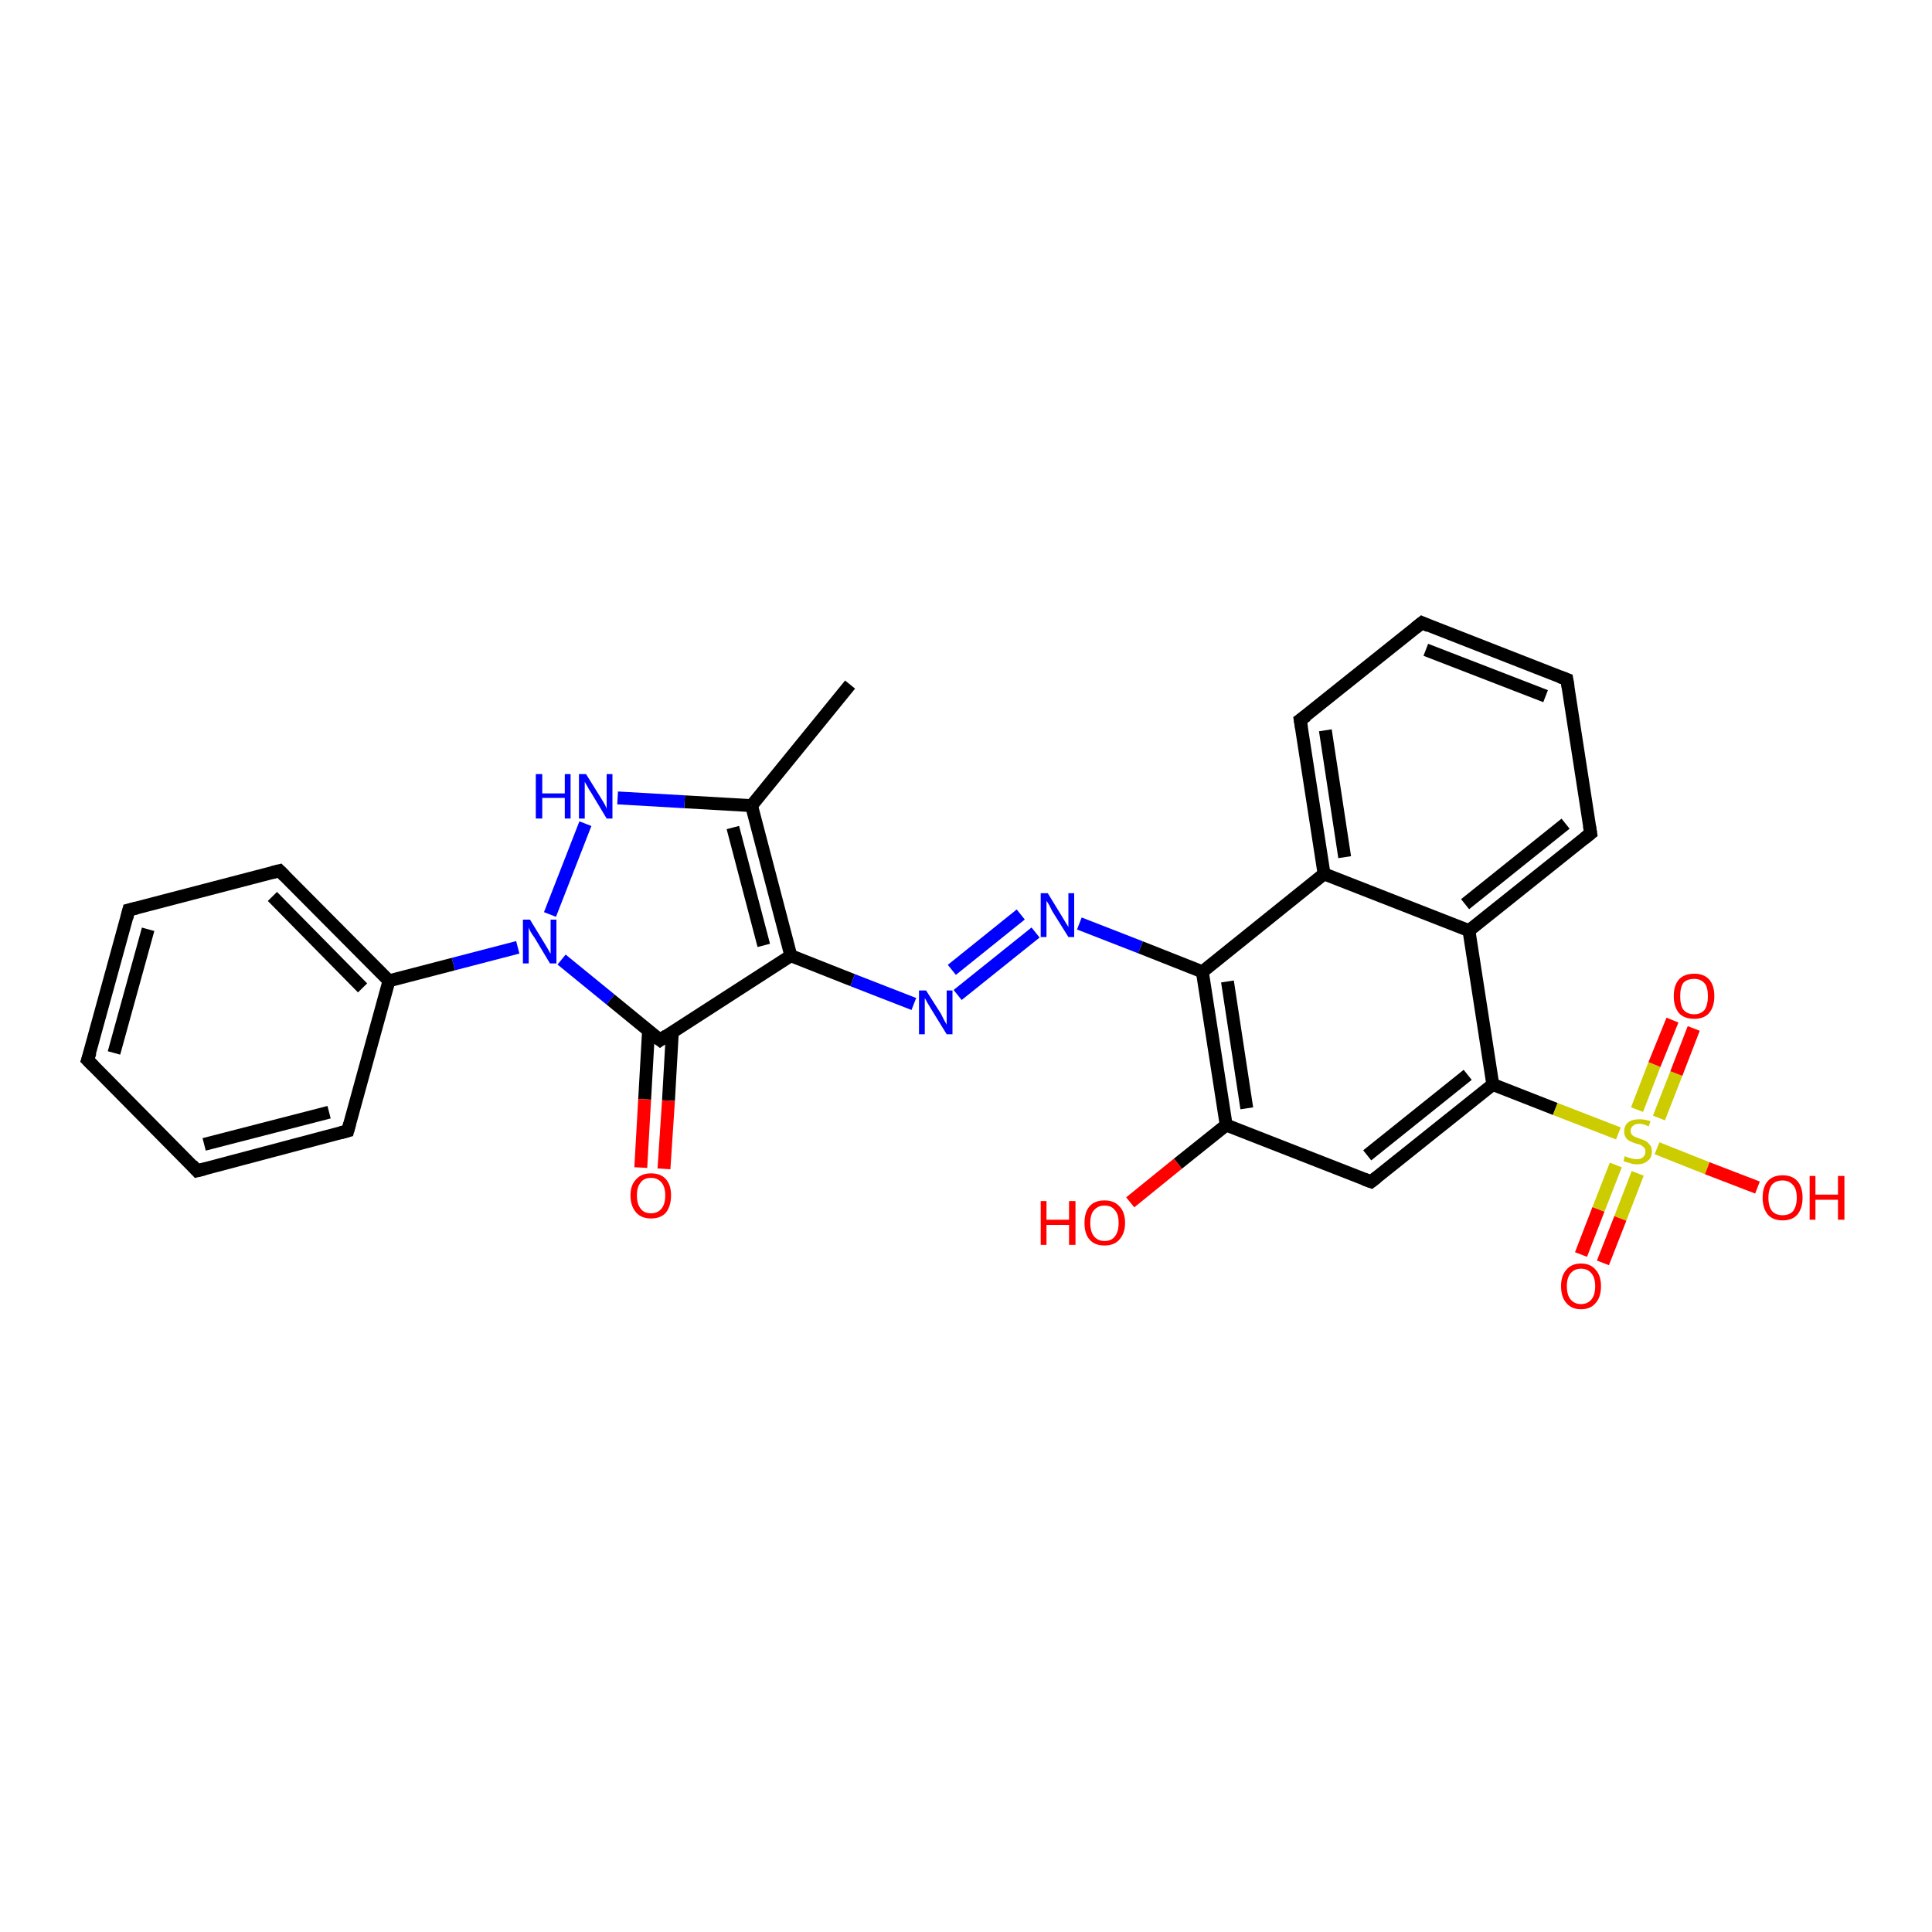 <?xml version='1.0' encoding='iso-8859-1'?>
<svg version='1.1' baseProfile='full'
              xmlns='http://www.w3.org/2000/svg'
                      xmlns:rdkit='http://www.rdkit.org/xml'
                      xmlns:xlink='http://www.w3.org/1999/xlink'
                  xml:space='preserve'
width='300px' height='300px' viewBox='0 0 300 300'>
<!-- END OF HEADER -->
<rect style='opacity:1.0;fill:#FFFFFF;stroke:none' width='300.0' height='300.0' x='0.0' y='0.0'> </rect>
<path class='bond-0 atom-0 atom-1' d='M 132.0,106.3 L 116.7,125.1' style='fill:none;fill-rule:evenodd;stroke:#000000;stroke-width:2.0px;stroke-linecap:butt;stroke-linejoin:miter;stroke-opacity:1' />
<path class='bond-1 atom-1 atom-2' d='M 116.7,125.1 L 106.3,124.5' style='fill:none;fill-rule:evenodd;stroke:#000000;stroke-width:2.0px;stroke-linecap:butt;stroke-linejoin:miter;stroke-opacity:1' />
<path class='bond-1 atom-1 atom-2' d='M 106.3,124.5 L 95.9,123.9' style='fill:none;fill-rule:evenodd;stroke:#0000FF;stroke-width:2.0px;stroke-linecap:butt;stroke-linejoin:miter;stroke-opacity:1' />
<path class='bond-2 atom-2 atom-3' d='M 90.9,127.9 L 85.4,142.0' style='fill:none;fill-rule:evenodd;stroke:#0000FF;stroke-width:2.0px;stroke-linecap:butt;stroke-linejoin:miter;stroke-opacity:1' />
<path class='bond-3 atom-3 atom-4' d='M 80.4,147.1 L 70.4,149.7' style='fill:none;fill-rule:evenodd;stroke:#0000FF;stroke-width:2.0px;stroke-linecap:butt;stroke-linejoin:miter;stroke-opacity:1' />
<path class='bond-3 atom-3 atom-4' d='M 70.4,149.7 L 60.4,152.3' style='fill:none;fill-rule:evenodd;stroke:#000000;stroke-width:2.0px;stroke-linecap:butt;stroke-linejoin:miter;stroke-opacity:1' />
<path class='bond-4 atom-4 atom-5' d='M 60.4,152.3 L 43.4,135.2' style='fill:none;fill-rule:evenodd;stroke:#000000;stroke-width:2.0px;stroke-linecap:butt;stroke-linejoin:miter;stroke-opacity:1' />
<path class='bond-4 atom-4 atom-5' d='M 56.3,153.4 L 42.3,139.2' style='fill:none;fill-rule:evenodd;stroke:#000000;stroke-width:2.0px;stroke-linecap:butt;stroke-linejoin:miter;stroke-opacity:1' />
<path class='bond-5 atom-5 atom-6' d='M 43.4,135.2 L 20.0,141.3' style='fill:none;fill-rule:evenodd;stroke:#000000;stroke-width:2.0px;stroke-linecap:butt;stroke-linejoin:miter;stroke-opacity:1' />
<path class='bond-6 atom-6 atom-7' d='M 20.0,141.3 L 13.6,164.6' style='fill:none;fill-rule:evenodd;stroke:#000000;stroke-width:2.0px;stroke-linecap:butt;stroke-linejoin:miter;stroke-opacity:1' />
<path class='bond-6 atom-6 atom-7' d='M 23.0,144.3 L 17.7,163.5' style='fill:none;fill-rule:evenodd;stroke:#000000;stroke-width:2.0px;stroke-linecap:butt;stroke-linejoin:miter;stroke-opacity:1' />
<path class='bond-7 atom-7 atom-8' d='M 13.6,164.6 L 30.6,181.8' style='fill:none;fill-rule:evenodd;stroke:#000000;stroke-width:2.0px;stroke-linecap:butt;stroke-linejoin:miter;stroke-opacity:1' />
<path class='bond-8 atom-8 atom-9' d='M 30.6,181.8 L 54.0,175.6' style='fill:none;fill-rule:evenodd;stroke:#000000;stroke-width:2.0px;stroke-linecap:butt;stroke-linejoin:miter;stroke-opacity:1' />
<path class='bond-8 atom-8 atom-9' d='M 31.7,177.7 L 51.1,172.7' style='fill:none;fill-rule:evenodd;stroke:#000000;stroke-width:2.0px;stroke-linecap:butt;stroke-linejoin:miter;stroke-opacity:1' />
<path class='bond-9 atom-3 atom-10' d='M 87.2,149.0 L 94.8,155.2' style='fill:none;fill-rule:evenodd;stroke:#0000FF;stroke-width:2.0px;stroke-linecap:butt;stroke-linejoin:miter;stroke-opacity:1' />
<path class='bond-9 atom-3 atom-10' d='M 94.8,155.2 L 102.5,161.5' style='fill:none;fill-rule:evenodd;stroke:#000000;stroke-width:2.0px;stroke-linecap:butt;stroke-linejoin:miter;stroke-opacity:1' />
<path class='bond-10 atom-10 atom-11' d='M 100.7,160.1 L 100.1,170.7' style='fill:none;fill-rule:evenodd;stroke:#000000;stroke-width:2.0px;stroke-linecap:butt;stroke-linejoin:miter;stroke-opacity:1' />
<path class='bond-10 atom-10 atom-11' d='M 100.1,170.7 L 99.5,181.3' style='fill:none;fill-rule:evenodd;stroke:#FF0000;stroke-width:2.0px;stroke-linecap:butt;stroke-linejoin:miter;stroke-opacity:1' />
<path class='bond-10 atom-10 atom-11' d='M 104.4,160.3 L 103.8,170.9' style='fill:none;fill-rule:evenodd;stroke:#000000;stroke-width:2.0px;stroke-linecap:butt;stroke-linejoin:miter;stroke-opacity:1' />
<path class='bond-10 atom-10 atom-11' d='M 103.8,170.9 L 103.1,181.5' style='fill:none;fill-rule:evenodd;stroke:#FF0000;stroke-width:2.0px;stroke-linecap:butt;stroke-linejoin:miter;stroke-opacity:1' />
<path class='bond-11 atom-10 atom-12' d='M 102.5,161.5 L 122.8,148.4' style='fill:none;fill-rule:evenodd;stroke:#000000;stroke-width:2.0px;stroke-linecap:butt;stroke-linejoin:miter;stroke-opacity:1' />
<path class='bond-12 atom-12 atom-13' d='M 122.8,148.4 L 132.4,152.2' style='fill:none;fill-rule:evenodd;stroke:#000000;stroke-width:2.0px;stroke-linecap:butt;stroke-linejoin:miter;stroke-opacity:1' />
<path class='bond-12 atom-12 atom-13' d='M 132.4,152.2 L 141.9,155.9' style='fill:none;fill-rule:evenodd;stroke:#0000FF;stroke-width:2.0px;stroke-linecap:butt;stroke-linejoin:miter;stroke-opacity:1' />
<path class='bond-13 atom-13 atom-14' d='M 148.7,154.5 L 160.8,144.8' style='fill:none;fill-rule:evenodd;stroke:#0000FF;stroke-width:2.0px;stroke-linecap:butt;stroke-linejoin:miter;stroke-opacity:1' />
<path class='bond-13 atom-13 atom-14' d='M 147.8,150.6 L 158.5,142.0' style='fill:none;fill-rule:evenodd;stroke:#0000FF;stroke-width:2.0px;stroke-linecap:butt;stroke-linejoin:miter;stroke-opacity:1' />
<path class='bond-14 atom-14 atom-15' d='M 167.6,143.4 L 177.1,147.1' style='fill:none;fill-rule:evenodd;stroke:#0000FF;stroke-width:2.0px;stroke-linecap:butt;stroke-linejoin:miter;stroke-opacity:1' />
<path class='bond-14 atom-14 atom-15' d='M 177.1,147.1 L 186.7,150.9' style='fill:none;fill-rule:evenodd;stroke:#000000;stroke-width:2.0px;stroke-linecap:butt;stroke-linejoin:miter;stroke-opacity:1' />
<path class='bond-15 atom-15 atom-16' d='M 186.7,150.9 L 190.4,174.7' style='fill:none;fill-rule:evenodd;stroke:#000000;stroke-width:2.0px;stroke-linecap:butt;stroke-linejoin:miter;stroke-opacity:1' />
<path class='bond-15 atom-15 atom-16' d='M 190.6,152.4 L 193.6,172.1' style='fill:none;fill-rule:evenodd;stroke:#000000;stroke-width:2.0px;stroke-linecap:butt;stroke-linejoin:miter;stroke-opacity:1' />
<path class='bond-16 atom-16 atom-17' d='M 190.4,174.7 L 182.9,180.7' style='fill:none;fill-rule:evenodd;stroke:#000000;stroke-width:2.0px;stroke-linecap:butt;stroke-linejoin:miter;stroke-opacity:1' />
<path class='bond-16 atom-16 atom-17' d='M 182.9,180.7 L 175.5,186.7' style='fill:none;fill-rule:evenodd;stroke:#FF0000;stroke-width:2.0px;stroke-linecap:butt;stroke-linejoin:miter;stroke-opacity:1' />
<path class='bond-17 atom-16 atom-18' d='M 190.4,174.7 L 212.9,183.5' style='fill:none;fill-rule:evenodd;stroke:#000000;stroke-width:2.0px;stroke-linecap:butt;stroke-linejoin:miter;stroke-opacity:1' />
<path class='bond-18 atom-18 atom-19' d='M 212.9,183.5 L 231.8,168.4' style='fill:none;fill-rule:evenodd;stroke:#000000;stroke-width:2.0px;stroke-linecap:butt;stroke-linejoin:miter;stroke-opacity:1' />
<path class='bond-18 atom-18 atom-19' d='M 212.3,179.4 L 227.9,166.9' style='fill:none;fill-rule:evenodd;stroke:#000000;stroke-width:2.0px;stroke-linecap:butt;stroke-linejoin:miter;stroke-opacity:1' />
<path class='bond-19 atom-19 atom-20' d='M 231.8,168.4 L 241.5,172.2' style='fill:none;fill-rule:evenodd;stroke:#000000;stroke-width:2.0px;stroke-linecap:butt;stroke-linejoin:miter;stroke-opacity:1' />
<path class='bond-19 atom-19 atom-20' d='M 241.5,172.2 L 251.3,176.0' style='fill:none;fill-rule:evenodd;stroke:#CCCC00;stroke-width:2.0px;stroke-linecap:butt;stroke-linejoin:miter;stroke-opacity:1' />
<path class='bond-20 atom-20 atom-21' d='M 250.9,180.9 L 248.2,187.8' style='fill:none;fill-rule:evenodd;stroke:#CCCC00;stroke-width:2.0px;stroke-linecap:butt;stroke-linejoin:miter;stroke-opacity:1' />
<path class='bond-20 atom-20 atom-21' d='M 248.2,187.8 L 245.5,194.8' style='fill:none;fill-rule:evenodd;stroke:#FF0000;stroke-width:2.0px;stroke-linecap:butt;stroke-linejoin:miter;stroke-opacity:1' />
<path class='bond-20 atom-20 atom-21' d='M 254.3,182.2 L 251.6,189.2' style='fill:none;fill-rule:evenodd;stroke:#CCCC00;stroke-width:2.0px;stroke-linecap:butt;stroke-linejoin:miter;stroke-opacity:1' />
<path class='bond-20 atom-20 atom-21' d='M 251.6,189.2 L 248.9,196.1' style='fill:none;fill-rule:evenodd;stroke:#FF0000;stroke-width:2.0px;stroke-linecap:butt;stroke-linejoin:miter;stroke-opacity:1' />
<path class='bond-21 atom-20 atom-22' d='M 257.6,173.6 L 260.3,166.7' style='fill:none;fill-rule:evenodd;stroke:#CCCC00;stroke-width:2.0px;stroke-linecap:butt;stroke-linejoin:miter;stroke-opacity:1' />
<path class='bond-21 atom-20 atom-22' d='M 260.3,166.7 L 263.0,159.7' style='fill:none;fill-rule:evenodd;stroke:#FF0000;stroke-width:2.0px;stroke-linecap:butt;stroke-linejoin:miter;stroke-opacity:1' />
<path class='bond-21 atom-20 atom-22' d='M 254.2,172.3 L 256.9,165.3' style='fill:none;fill-rule:evenodd;stroke:#CCCC00;stroke-width:2.0px;stroke-linecap:butt;stroke-linejoin:miter;stroke-opacity:1' />
<path class='bond-21 atom-20 atom-22' d='M 256.9,165.3 L 259.7,158.4' style='fill:none;fill-rule:evenodd;stroke:#FF0000;stroke-width:2.0px;stroke-linecap:butt;stroke-linejoin:miter;stroke-opacity:1' />
<path class='bond-22 atom-20 atom-23' d='M 257.3,178.3 L 265.1,181.4' style='fill:none;fill-rule:evenodd;stroke:#CCCC00;stroke-width:2.0px;stroke-linecap:butt;stroke-linejoin:miter;stroke-opacity:1' />
<path class='bond-22 atom-20 atom-23' d='M 265.1,181.4 L 272.9,184.4' style='fill:none;fill-rule:evenodd;stroke:#FF0000;stroke-width:2.0px;stroke-linecap:butt;stroke-linejoin:miter;stroke-opacity:1' />
<path class='bond-23 atom-19 atom-24' d='M 231.8,168.4 L 228.1,144.5' style='fill:none;fill-rule:evenodd;stroke:#000000;stroke-width:2.0px;stroke-linecap:butt;stroke-linejoin:miter;stroke-opacity:1' />
<path class='bond-24 atom-24 atom-25' d='M 228.1,144.5 L 247.0,129.4' style='fill:none;fill-rule:evenodd;stroke:#000000;stroke-width:2.0px;stroke-linecap:butt;stroke-linejoin:miter;stroke-opacity:1' />
<path class='bond-24 atom-24 atom-25' d='M 227.5,140.4 L 243.1,127.9' style='fill:none;fill-rule:evenodd;stroke:#000000;stroke-width:2.0px;stroke-linecap:butt;stroke-linejoin:miter;stroke-opacity:1' />
<path class='bond-25 atom-25 atom-26' d='M 247.0,129.4 L 243.3,105.5' style='fill:none;fill-rule:evenodd;stroke:#000000;stroke-width:2.0px;stroke-linecap:butt;stroke-linejoin:miter;stroke-opacity:1' />
<path class='bond-26 atom-26 atom-27' d='M 243.3,105.5 L 220.8,96.7' style='fill:none;fill-rule:evenodd;stroke:#000000;stroke-width:2.0px;stroke-linecap:butt;stroke-linejoin:miter;stroke-opacity:1' />
<path class='bond-26 atom-26 atom-27' d='M 240.0,108.1 L 221.4,100.9' style='fill:none;fill-rule:evenodd;stroke:#000000;stroke-width:2.0px;stroke-linecap:butt;stroke-linejoin:miter;stroke-opacity:1' />
<path class='bond-27 atom-27 atom-28' d='M 220.8,96.7 L 201.9,111.8' style='fill:none;fill-rule:evenodd;stroke:#000000;stroke-width:2.0px;stroke-linecap:butt;stroke-linejoin:miter;stroke-opacity:1' />
<path class='bond-28 atom-28 atom-29' d='M 201.9,111.8 L 205.6,135.7' style='fill:none;fill-rule:evenodd;stroke:#000000;stroke-width:2.0px;stroke-linecap:butt;stroke-linejoin:miter;stroke-opacity:1' />
<path class='bond-28 atom-28 atom-29' d='M 205.8,113.4 L 208.8,133.1' style='fill:none;fill-rule:evenodd;stroke:#000000;stroke-width:2.0px;stroke-linecap:butt;stroke-linejoin:miter;stroke-opacity:1' />
<path class='bond-29 atom-12 atom-1' d='M 122.8,148.4 L 116.7,125.1' style='fill:none;fill-rule:evenodd;stroke:#000000;stroke-width:2.0px;stroke-linecap:butt;stroke-linejoin:miter;stroke-opacity:1' />
<path class='bond-29 atom-12 atom-1' d='M 118.6,146.8 L 113.8,128.5' style='fill:none;fill-rule:evenodd;stroke:#000000;stroke-width:2.0px;stroke-linecap:butt;stroke-linejoin:miter;stroke-opacity:1' />
<path class='bond-30 atom-29 atom-15' d='M 205.6,135.7 L 186.7,150.9' style='fill:none;fill-rule:evenodd;stroke:#000000;stroke-width:2.0px;stroke-linecap:butt;stroke-linejoin:miter;stroke-opacity:1' />
<path class='bond-31 atom-9 atom-4' d='M 54.0,175.6 L 60.4,152.3' style='fill:none;fill-rule:evenodd;stroke:#000000;stroke-width:2.0px;stroke-linecap:butt;stroke-linejoin:miter;stroke-opacity:1' />
<path class='bond-32 atom-29 atom-24' d='M 205.6,135.7 L 228.1,144.5' style='fill:none;fill-rule:evenodd;stroke:#000000;stroke-width:2.0px;stroke-linecap:butt;stroke-linejoin:miter;stroke-opacity:1' />
<path d='M 44.2,136.0 L 43.4,135.2 L 42.2,135.5' style='fill:none;stroke:#000000;stroke-width:2.0px;stroke-linecap:butt;stroke-linejoin:miter;stroke-opacity:1;' />
<path d='M 21.2,141.0 L 20.0,141.3 L 19.7,142.5' style='fill:none;stroke:#000000;stroke-width:2.0px;stroke-linecap:butt;stroke-linejoin:miter;stroke-opacity:1;' />
<path d='M 14.0,163.4 L 13.6,164.6 L 14.5,165.5' style='fill:none;stroke:#000000;stroke-width:2.0px;stroke-linecap:butt;stroke-linejoin:miter;stroke-opacity:1;' />
<path d='M 29.8,180.9 L 30.6,181.8 L 31.8,181.5' style='fill:none;stroke:#000000;stroke-width:2.0px;stroke-linecap:butt;stroke-linejoin:miter;stroke-opacity:1;' />
<path d='M 52.9,175.9 L 54.0,175.6 L 54.3,174.5' style='fill:none;stroke:#000000;stroke-width:2.0px;stroke-linecap:butt;stroke-linejoin:miter;stroke-opacity:1;' />
<path d='M 102.1,161.2 L 102.5,161.5 L 103.5,160.8' style='fill:none;stroke:#000000;stroke-width:2.0px;stroke-linecap:butt;stroke-linejoin:miter;stroke-opacity:1;' />
<path d='M 211.8,183.1 L 212.9,183.5 L 213.8,182.8' style='fill:none;stroke:#000000;stroke-width:2.0px;stroke-linecap:butt;stroke-linejoin:miter;stroke-opacity:1;' />
<path d='M 246.0,130.2 L 247.0,129.4 L 246.8,128.2' style='fill:none;stroke:#000000;stroke-width:2.0px;stroke-linecap:butt;stroke-linejoin:miter;stroke-opacity:1;' />
<path d='M 243.5,106.7 L 243.3,105.5 L 242.2,105.1' style='fill:none;stroke:#000000;stroke-width:2.0px;stroke-linecap:butt;stroke-linejoin:miter;stroke-opacity:1;' />
<path d='M 221.9,97.2 L 220.8,96.7 L 219.8,97.5' style='fill:none;stroke:#000000;stroke-width:2.0px;stroke-linecap:butt;stroke-linejoin:miter;stroke-opacity:1;' />
<path d='M 202.9,111.1 L 201.9,111.8 L 202.1,113.0' style='fill:none;stroke:#000000;stroke-width:2.0px;stroke-linecap:butt;stroke-linejoin:miter;stroke-opacity:1;' />
<path class='atom-2' d='M 83.2 120.2
L 84.2 120.2
L 84.2 123.2
L 87.7 123.2
L 87.7 120.2
L 88.6 120.2
L 88.6 127.1
L 87.7 127.1
L 87.7 123.9
L 84.2 123.9
L 84.2 127.1
L 83.2 127.1
L 83.2 120.2
' fill='#0000FF'/>
<path class='atom-2' d='M 91.0 120.2
L 93.3 123.9
Q 93.5 124.2, 93.9 124.9
Q 94.2 125.5, 94.2 125.6
L 94.2 120.2
L 95.1 120.2
L 95.1 127.1
L 94.2 127.1
L 91.8 123.1
Q 91.5 122.7, 91.2 122.1
Q 90.9 121.6, 90.8 121.4
L 90.8 127.1
L 89.9 127.1
L 89.9 120.2
L 91.0 120.2
' fill='#0000FF'/>
<path class='atom-3' d='M 82.3 142.8
L 84.5 146.4
Q 84.7 146.7, 85.1 147.4
Q 85.4 148.0, 85.5 148.1
L 85.5 142.8
L 86.4 142.8
L 86.4 149.6
L 85.4 149.6
L 83.0 145.6
Q 82.7 145.2, 82.4 144.7
Q 82.1 144.1, 82.1 144.0
L 82.1 149.6
L 81.2 149.6
L 81.2 142.8
L 82.3 142.8
' fill='#0000FF'/>
<path class='atom-11' d='M 97.9 185.6
Q 97.9 184.0, 98.8 183.1
Q 99.6 182.2, 101.1 182.2
Q 102.6 182.2, 103.4 183.1
Q 104.2 184.0, 104.2 185.6
Q 104.2 187.3, 103.4 188.3
Q 102.6 189.2, 101.1 189.2
Q 99.6 189.2, 98.8 188.3
Q 97.9 187.3, 97.9 185.6
M 101.1 188.4
Q 102.1 188.4, 102.7 187.7
Q 103.3 187.0, 103.3 185.6
Q 103.3 184.3, 102.7 183.6
Q 102.1 182.9, 101.1 182.9
Q 100.0 182.9, 99.5 183.6
Q 98.9 184.3, 98.9 185.6
Q 98.9 187.0, 99.5 187.7
Q 100.0 188.4, 101.1 188.4
' fill='#FF0000'/>
<path class='atom-13' d='M 143.8 153.8
L 146.1 157.4
Q 146.3 157.8, 146.6 158.4
Q 147.0 159.1, 147.0 159.1
L 147.0 153.8
L 147.9 153.8
L 147.9 160.6
L 147.0 160.6
L 144.6 156.7
Q 144.3 156.2, 144.0 155.7
Q 143.7 155.1, 143.6 155.0
L 143.6 160.6
L 142.7 160.6
L 142.7 153.8
L 143.8 153.8
' fill='#0000FF'/>
<path class='atom-14' d='M 162.7 138.7
L 164.9 142.3
Q 165.1 142.6, 165.5 143.3
Q 165.9 143.9, 165.9 144.0
L 165.9 138.7
L 166.8 138.7
L 166.8 145.5
L 165.9 145.5
L 163.4 141.5
Q 163.2 141.1, 162.9 140.5
Q 162.6 140.0, 162.5 139.9
L 162.5 145.5
L 161.6 145.5
L 161.6 138.7
L 162.7 138.7
' fill='#0000FF'/>
<path class='atom-17' d='M 161.6 186.5
L 162.5 186.5
L 162.5 189.4
L 166.0 189.4
L 166.0 186.5
L 167.0 186.5
L 167.0 193.3
L 166.0 193.3
L 166.0 190.2
L 162.5 190.2
L 162.5 193.3
L 161.6 193.3
L 161.6 186.5
' fill='#FF0000'/>
<path class='atom-17' d='M 168.4 189.9
Q 168.4 188.2, 169.2 187.3
Q 170.0 186.4, 171.5 186.4
Q 173.0 186.4, 173.8 187.3
Q 174.7 188.2, 174.7 189.9
Q 174.7 191.5, 173.8 192.5
Q 173.0 193.4, 171.5 193.4
Q 170.0 193.4, 169.2 192.5
Q 168.4 191.6, 168.4 189.9
M 171.5 192.7
Q 172.6 192.7, 173.1 192.0
Q 173.7 191.3, 173.7 189.9
Q 173.7 188.5, 173.1 187.9
Q 172.6 187.2, 171.5 187.2
Q 170.5 187.2, 169.9 187.9
Q 169.3 188.5, 169.3 189.9
Q 169.3 191.3, 169.9 192.0
Q 170.5 192.7, 171.5 192.7
' fill='#FF0000'/>
<path class='atom-20' d='M 252.3 179.5
Q 252.4 179.6, 252.7 179.7
Q 253.1 179.8, 253.4 179.9
Q 253.8 180.0, 254.1 180.0
Q 254.8 180.0, 255.1 179.7
Q 255.5 179.4, 255.5 178.8
Q 255.5 178.4, 255.3 178.2
Q 255.1 178.0, 254.8 177.8
Q 254.6 177.7, 254.1 177.6
Q 253.5 177.4, 253.1 177.2
Q 252.7 177.0, 252.5 176.7
Q 252.2 176.3, 252.2 175.7
Q 252.2 174.8, 252.8 174.3
Q 253.4 173.8, 254.6 173.8
Q 255.4 173.8, 256.3 174.1
L 256.0 174.9
Q 255.2 174.5, 254.6 174.5
Q 253.9 174.5, 253.6 174.8
Q 253.2 175.1, 253.2 175.6
Q 253.2 175.9, 253.4 176.2
Q 253.6 176.4, 253.8 176.5
Q 254.1 176.6, 254.6 176.8
Q 255.2 177.0, 255.6 177.2
Q 255.9 177.4, 256.2 177.8
Q 256.5 178.1, 256.5 178.8
Q 256.5 179.8, 255.8 180.3
Q 255.2 180.8, 254.2 180.8
Q 253.5 180.8, 253.1 180.6
Q 252.6 180.5, 252.1 180.3
L 252.3 179.5
' fill='#CCCC00'/>
<path class='atom-21' d='M 242.4 199.7
Q 242.4 198.1, 243.2 197.2
Q 244.0 196.2, 245.5 196.2
Q 247.0 196.2, 247.8 197.2
Q 248.6 198.1, 248.6 199.7
Q 248.6 201.4, 247.8 202.3
Q 247.0 203.3, 245.5 203.3
Q 244.0 203.3, 243.2 202.3
Q 242.4 201.4, 242.4 199.7
M 245.5 202.5
Q 246.5 202.5, 247.1 201.8
Q 247.7 201.1, 247.7 199.7
Q 247.7 198.4, 247.1 197.7
Q 246.5 197.0, 245.5 197.0
Q 244.5 197.0, 243.9 197.7
Q 243.3 198.4, 243.3 199.7
Q 243.3 201.1, 243.9 201.8
Q 244.5 202.5, 245.5 202.5
' fill='#FF0000'/>
<path class='atom-22' d='M 259.9 154.7
Q 259.9 153.0, 260.7 152.1
Q 261.5 151.2, 263.1 151.2
Q 264.6 151.2, 265.4 152.1
Q 266.2 153.0, 266.2 154.7
Q 266.2 156.3, 265.4 157.3
Q 264.6 158.2, 263.1 158.2
Q 261.5 158.2, 260.7 157.3
Q 259.9 156.3, 259.9 154.7
M 263.1 157.5
Q 264.1 157.5, 264.7 156.8
Q 265.2 156.0, 265.2 154.7
Q 265.2 153.3, 264.7 152.7
Q 264.1 152.0, 263.1 152.0
Q 262.0 152.0, 261.4 152.6
Q 260.9 153.3, 260.9 154.7
Q 260.9 156.1, 261.4 156.8
Q 262.0 157.5, 263.1 157.5
' fill='#FF0000'/>
<path class='atom-23' d='M 273.7 186.0
Q 273.7 184.3, 274.5 183.4
Q 275.3 182.5, 276.8 182.5
Q 278.3 182.5, 279.1 183.4
Q 279.9 184.3, 279.9 186.0
Q 279.9 187.6, 279.1 188.6
Q 278.3 189.5, 276.8 189.5
Q 275.3 189.5, 274.5 188.6
Q 273.7 187.6, 273.7 186.0
M 276.8 188.7
Q 277.8 188.7, 278.4 188.1
Q 279.0 187.3, 279.0 186.0
Q 279.0 184.6, 278.4 184.0
Q 277.8 183.3, 276.8 183.3
Q 275.8 183.3, 275.2 183.9
Q 274.6 184.6, 274.6 186.0
Q 274.6 187.4, 275.2 188.1
Q 275.8 188.7, 276.8 188.7
' fill='#FF0000'/>
<path class='atom-23' d='M 281.0 182.6
L 281.9 182.6
L 281.9 185.5
L 285.4 185.5
L 285.4 182.6
L 286.4 182.6
L 286.4 189.4
L 285.4 189.4
L 285.4 186.3
L 281.9 186.3
L 281.9 189.4
L 281.0 189.4
L 281.0 182.6
' fill='#FF0000'/>
</svg>
